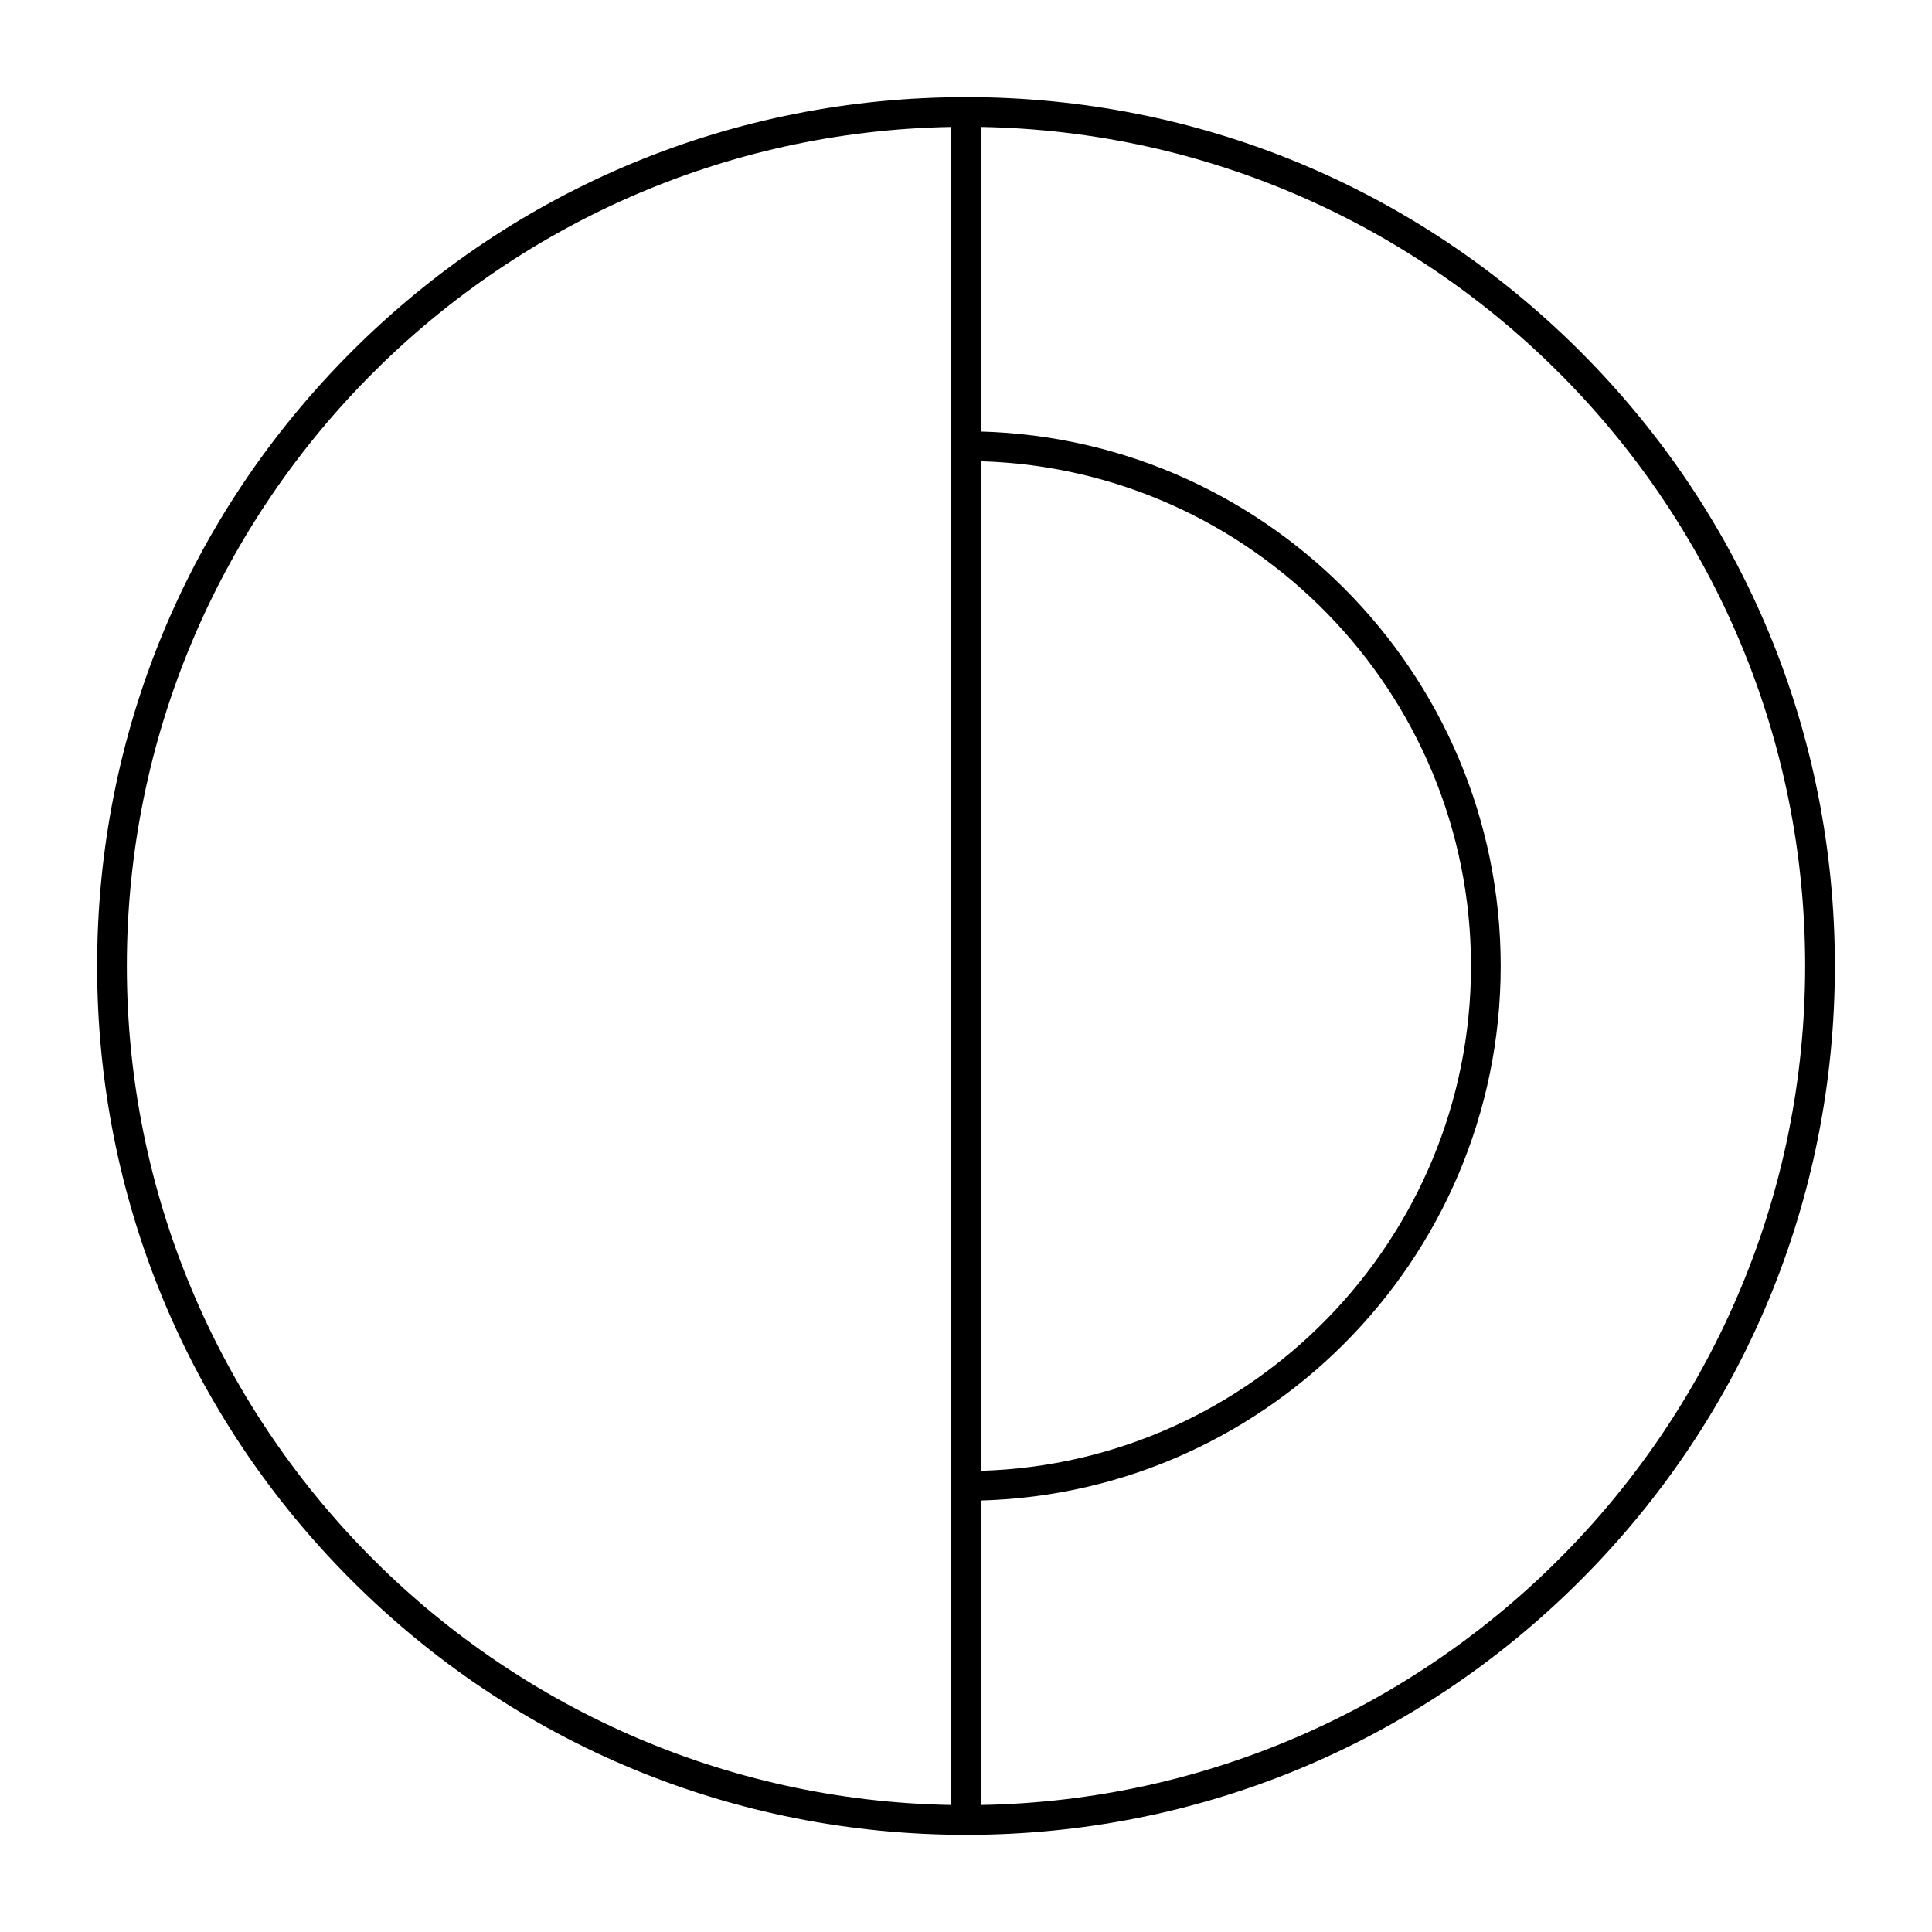 <?xml version="1.0" encoding="UTF-8"?>
<!-- Uploaded to: ICON Repo, www.svgrepo.com, Generator: ICON Repo Mixer Tools -->
<svg fill="#000000" width="800px" height="800px" version="1.1" viewBox="144 144 512 512" xmlns="http://www.w3.org/2000/svg">
 <g>
  <path d="m400 541.7c-2.172 0-3.938-1.762-3.938-3.938v-275.52c0-2.172 1.762-3.938 3.938-3.938 78.133 0 141.7 63.566 141.7 141.7 0 78.133-63.566 141.7-141.7 141.7zm3.934-275.46v267.54c71.98-2.086 129.89-61.293 129.89-133.77 0-72.477-57.91-131.68-129.89-133.77z"/>
  <path d="m400 630.25c-61.504 0-119.32-23.949-162.82-67.441-43.492-43.484-67.441-101.31-67.441-162.81s23.949-119.32 67.441-162.82c43.488-43.492 101.31-67.441 162.82-67.441 2.172 0 3.938 1.762 3.938 3.938v452.64c-0.004 2.172-1.766 3.934-3.938 3.934zm-3.938-452.61c-120.81 2.113-218.45 101.04-218.45 222.35 0 121.3 97.637 220.24 218.45 222.35z"/>
  <path d="m400 630.25c-2.172 0-3.938-1.762-3.938-3.938v-452.64c0-2.172 1.762-3.938 3.938-3.938 61.504 0 119.33 23.949 162.82 67.441 43.488 43.488 67.438 101.31 67.438 162.82s-23.949 119.33-67.441 162.82c-43.488 43.488-101.31 67.438-162.81 67.438zm3.934-452.61v444.7c120.81-2.109 218.45-101.04 218.45-222.35 0-121.31-97.637-220.24-218.45-222.35z"/>
 </g>
</svg>